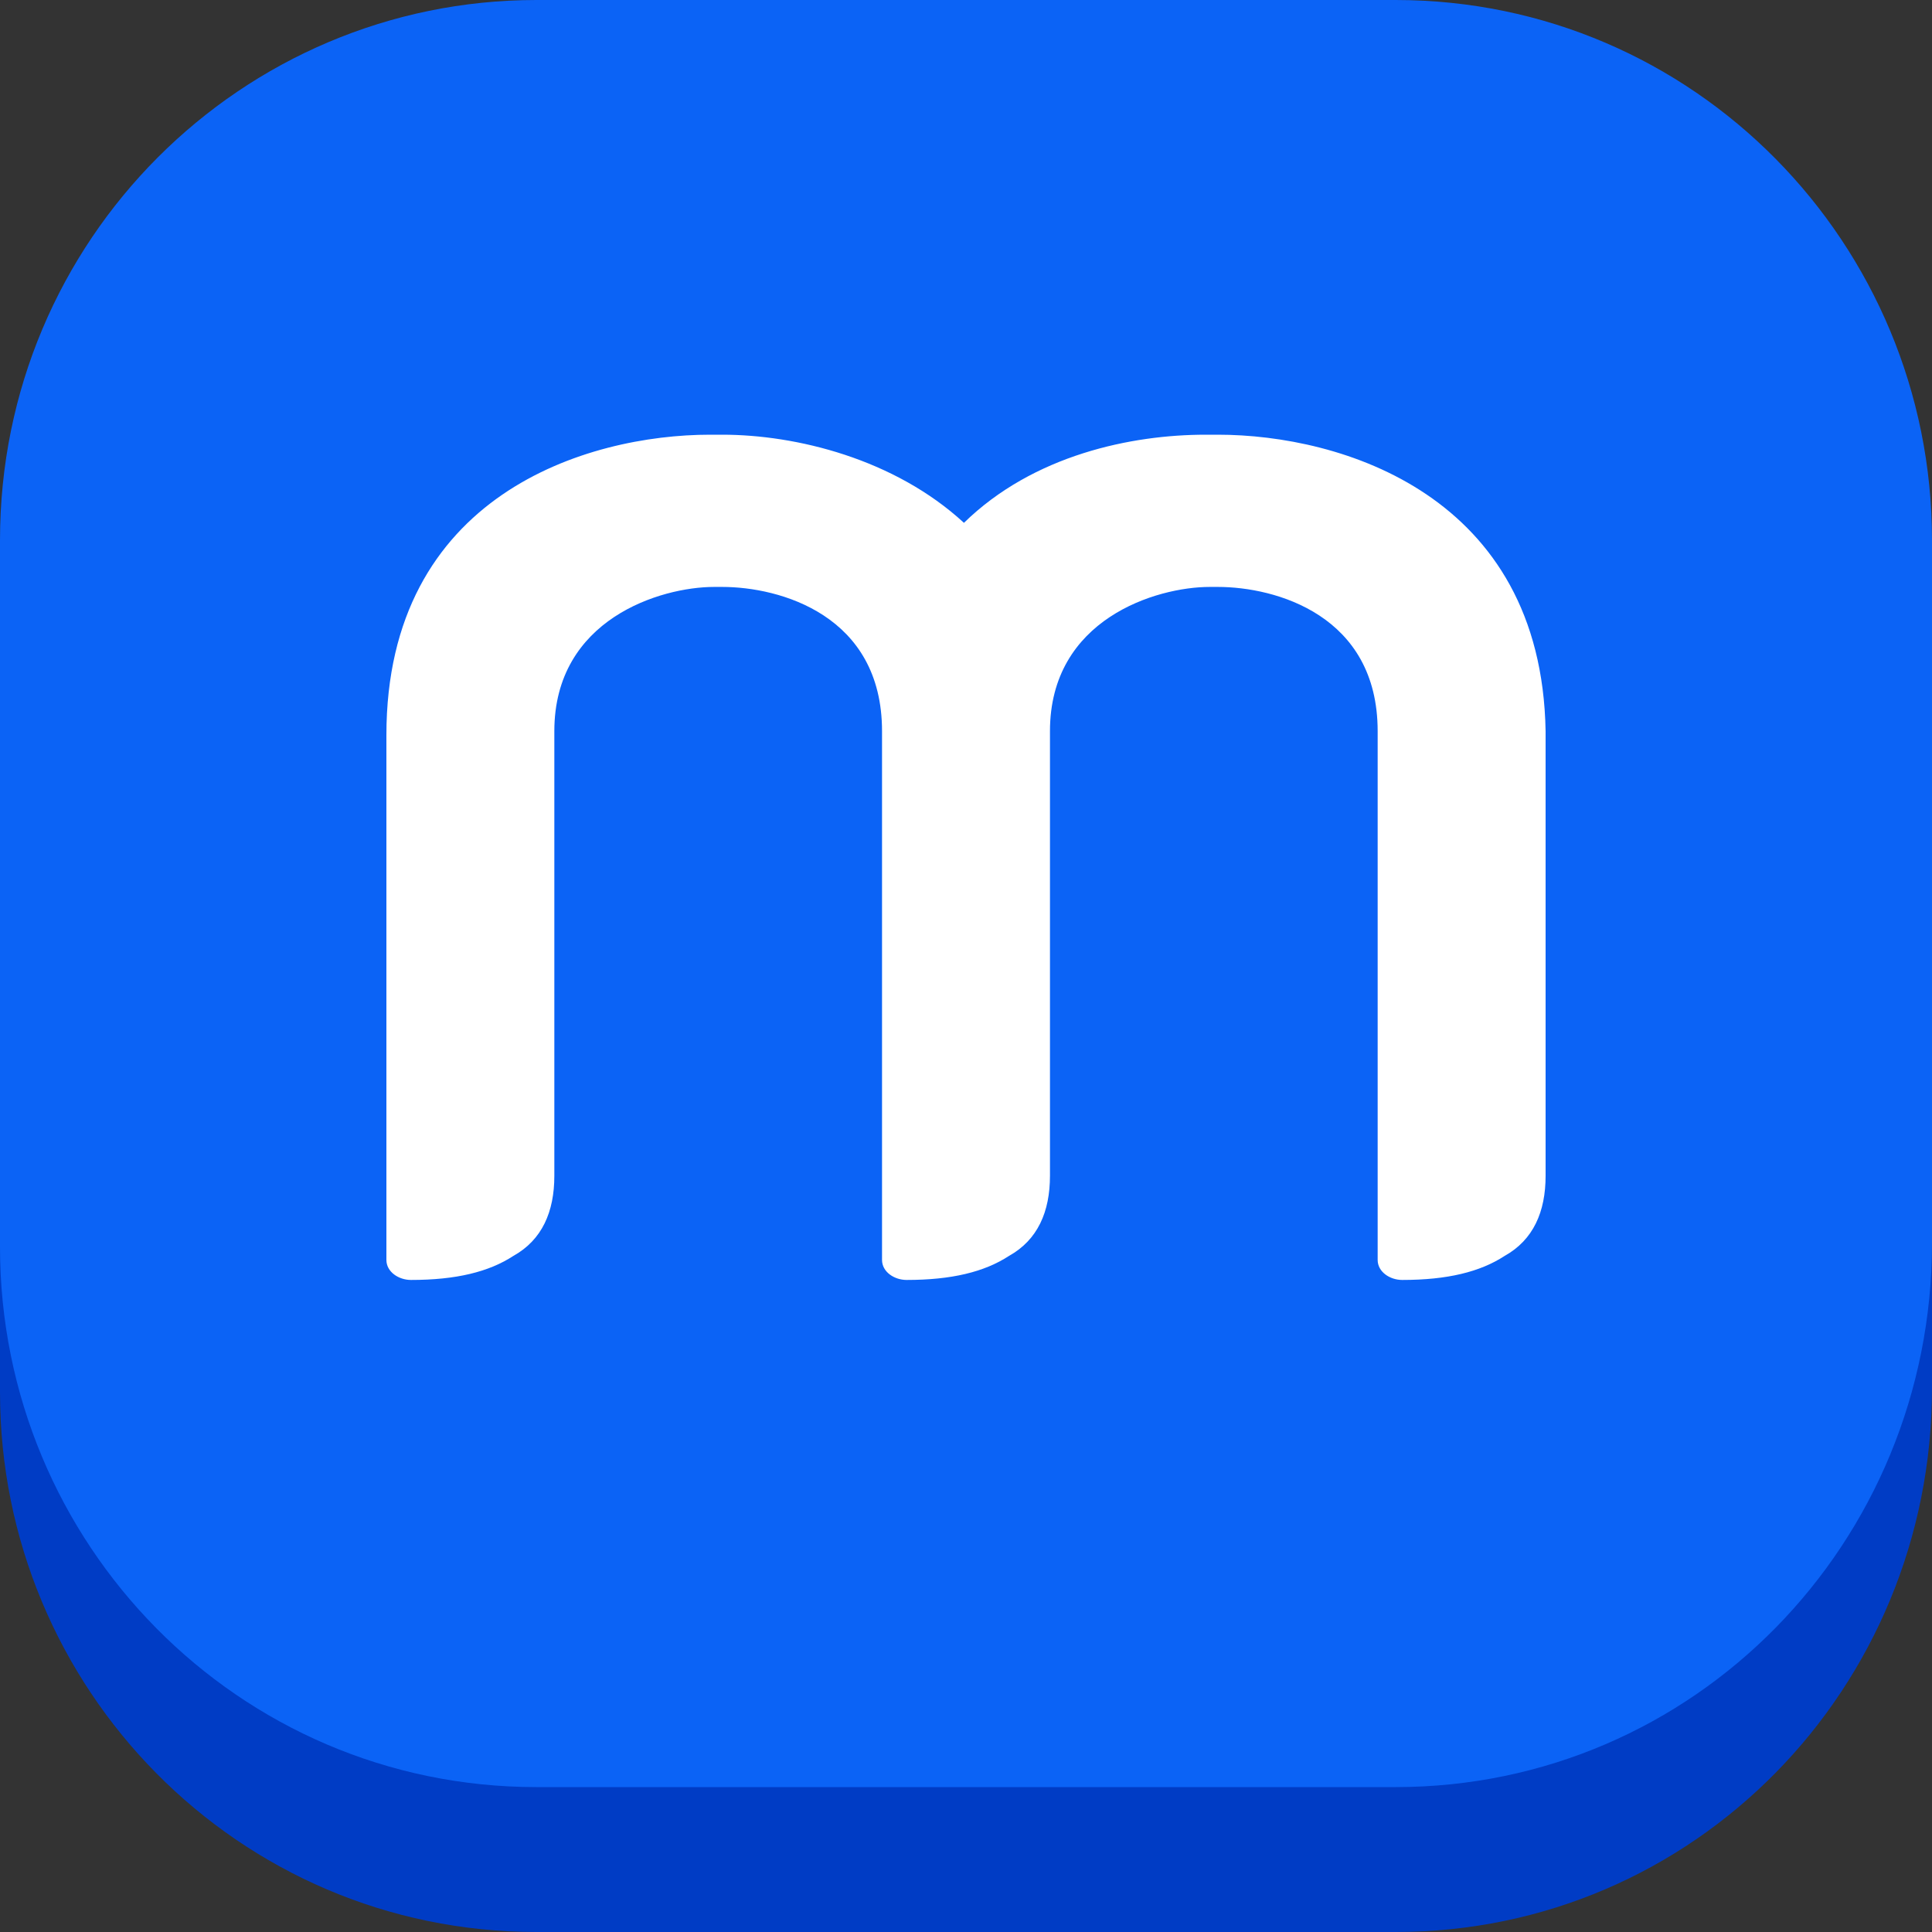 <svg width="160" height="160" viewBox="0 0 160 160" fill="none" xmlns="http://www.w3.org/2000/svg">
<rect x="0" y="0" width="160" height="160" fill="#333333" stroke="none"/>
<path d="M115.574 160H44.426C19.708 160 0 139.833 0 115.297V83.703C0 58.831 20.042 39 44.426 39H115.574C140.292 39 160 59.167 160 83.703V114.961C160 139.833 140.292 160 115.574 160Z" fill="#003CC5"/>
<path d="M115.574 148H44.426C19.708 148 0 127.818 0 103.264V44.736C0 19.846 20.042 0 44.426 0H115.574C140.292 0 160 20.182 160 44.736V102.927C160 127.818 140.292 148 115.574 148Z" fill="#0B63F6"/>
<path d="M100.862 36H99.844C93.739 36 85.597 37.659 79.83 43.299C74.064 37.99 65.922 36 59.816 36H58.799C48.622 36 32 40.976 32 60.882V104.341C32 105.336 33.018 106 34.035 106C37.767 106 40.481 105.336 42.516 104.009C44.891 102.682 45.908 100.36 45.908 97.374V60.55C45.908 51.261 54.728 48.607 59.138 48.607H59.816C64.565 48.607 73.046 50.929 73.046 60.55V104.341C73.046 105.336 74.064 106 75.081 106C78.813 106 81.526 105.336 83.562 104.009C85.936 102.682 86.954 100.36 86.954 97.374V60.55C86.954 51.261 95.774 48.607 100.184 48.607H100.862C105.611 48.607 114.092 50.929 114.092 60.55V104.341C114.092 105.336 115.11 106 116.127 106C119.859 106 122.572 105.336 124.608 104.009C126.982 102.682 128 100.36 128 97.374V60.55C127.661 40.976 111.039 36 100.862 36Z" fill="white"/>
</svg>
